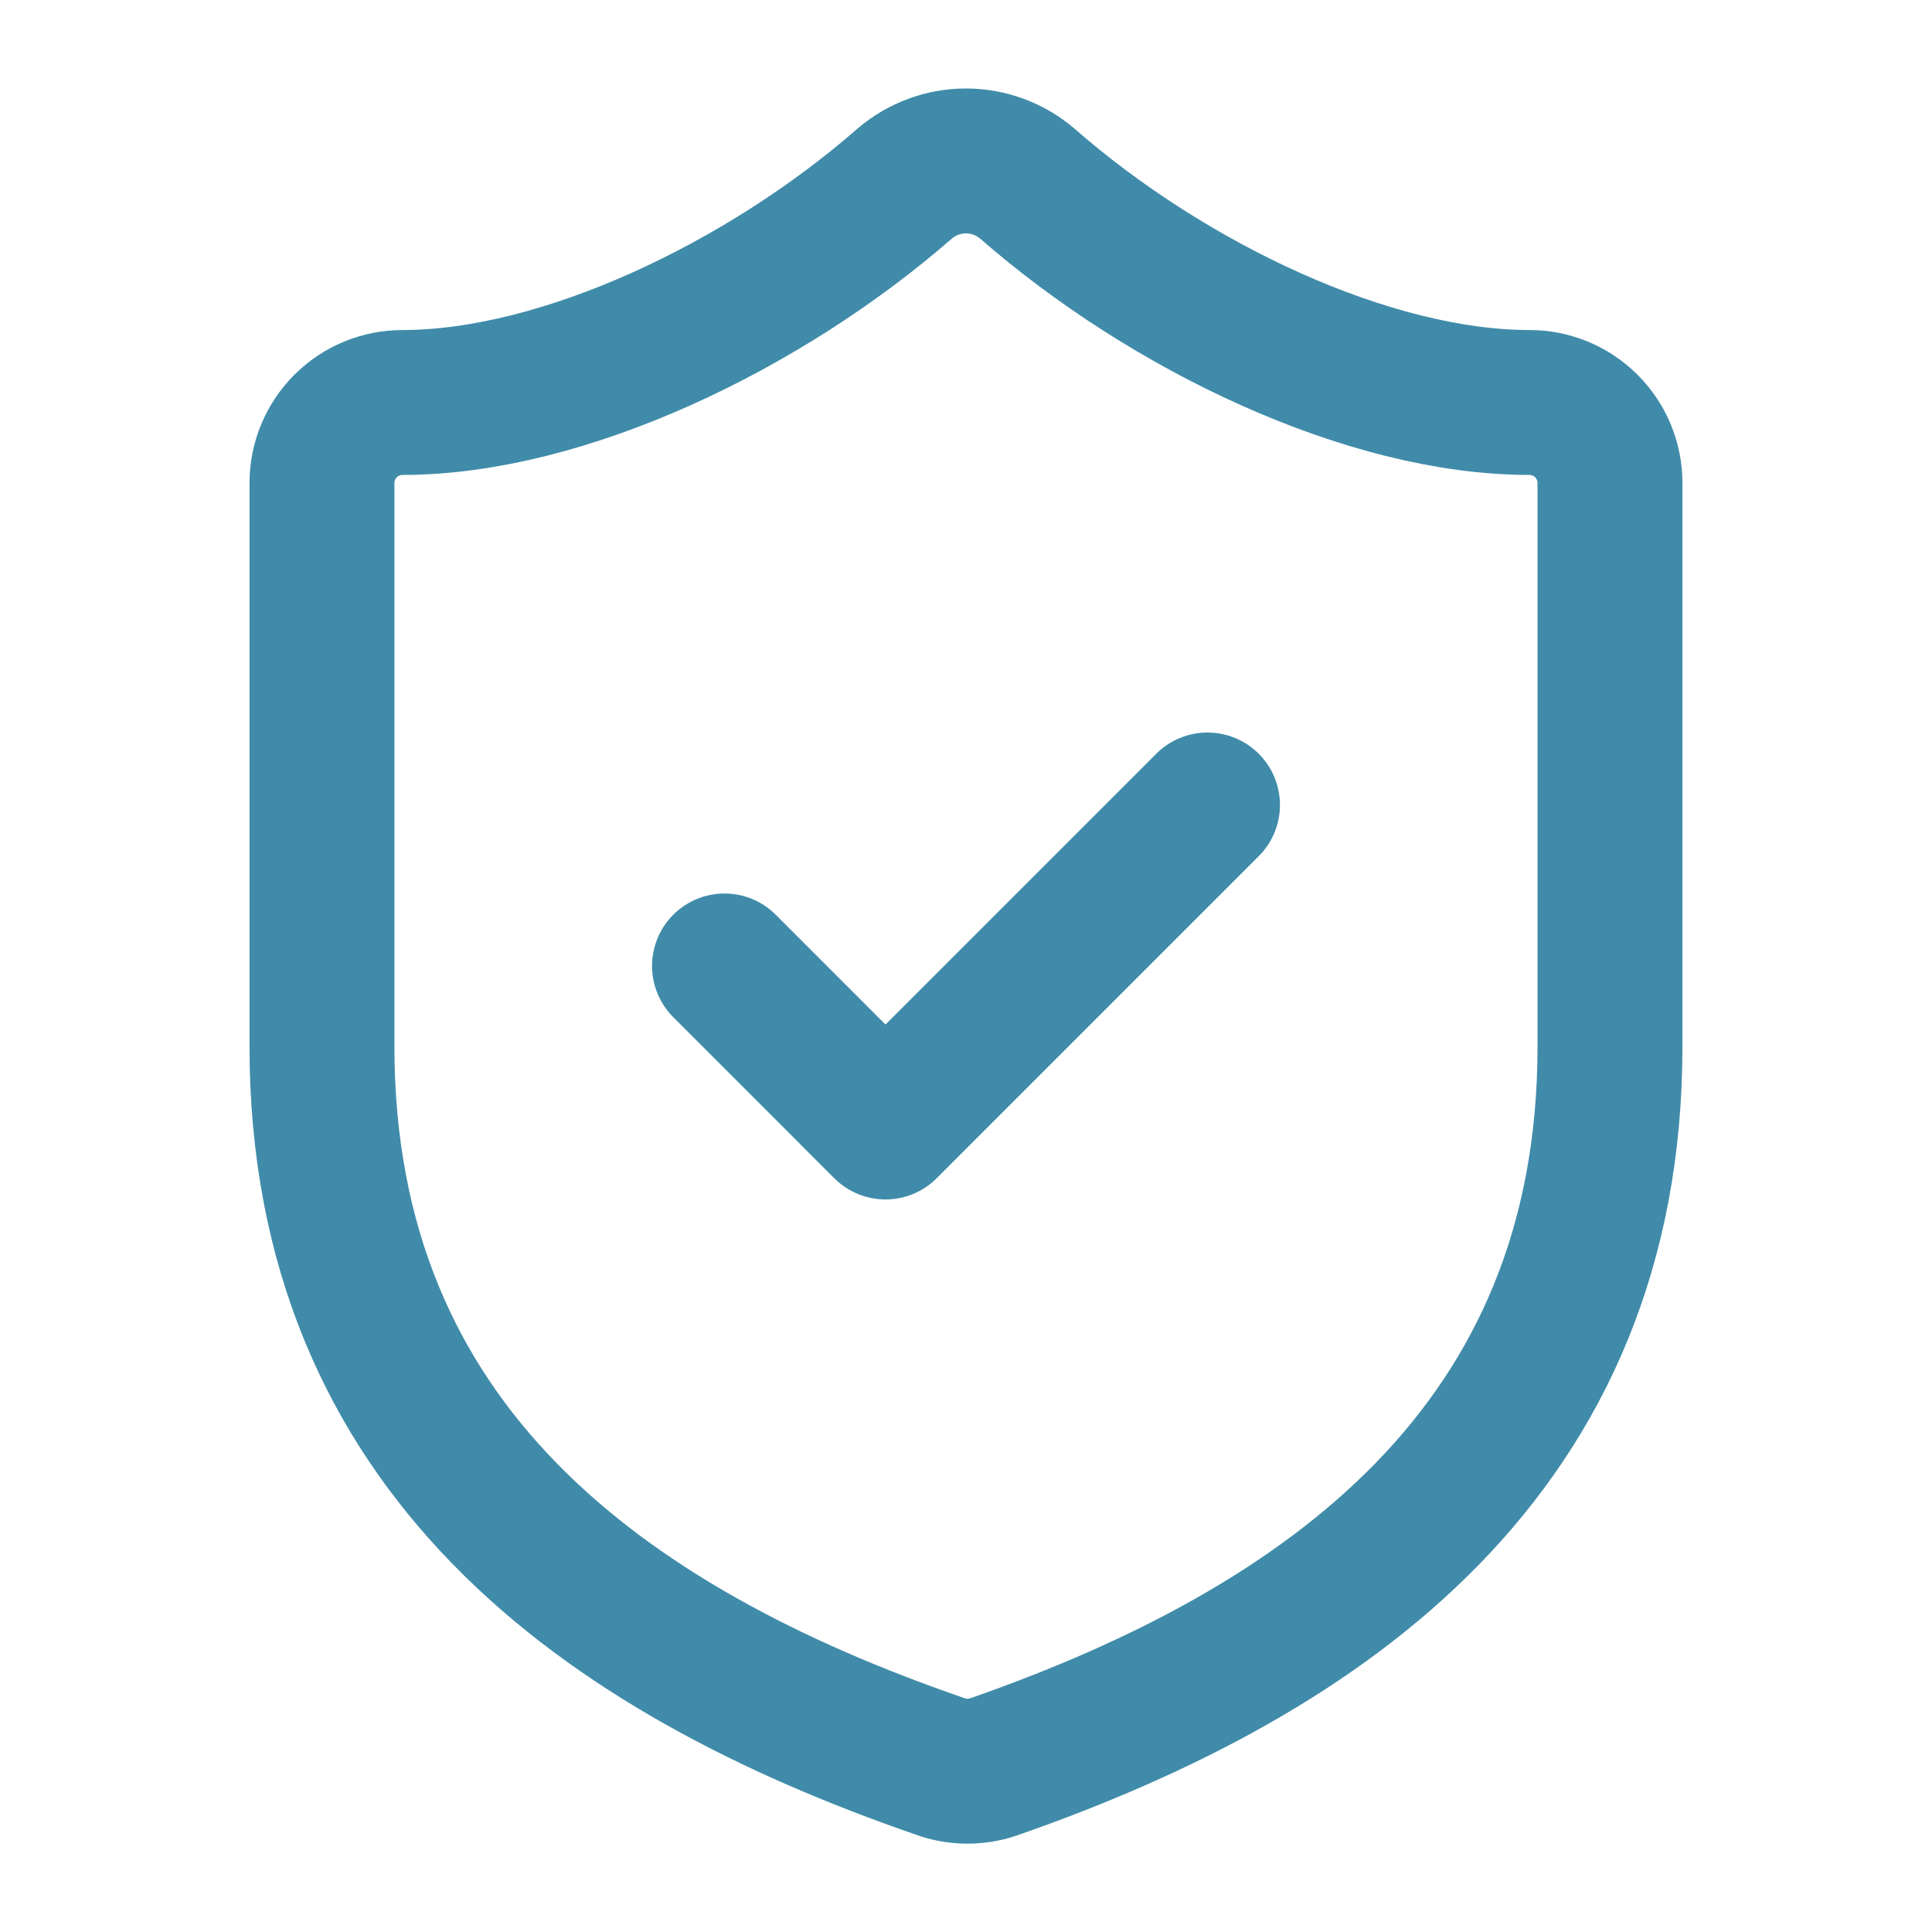 <svg width="40" height="40" viewBox="0 0 40 40" fill="none" xmlns="http://www.w3.org/2000/svg">
<path d="M33.333 21.666C33.333 29.999 27.499 34.166 20.566 36.583C20.203 36.706 19.809 36.7 19.449 36.566C12.499 34.166 6.666 29.999 6.666 21.666V9.999C6.666 9.557 6.842 9.133 7.154 8.821C7.467 8.508 7.891 8.333 8.333 8.333C11.666 8.333 15.833 6.333 18.733 3.799C19.086 3.498 19.535 3.332 19.999 3.332C20.464 3.332 20.913 3.498 21.266 3.799C24.183 6.349 28.333 8.333 31.666 8.333C32.108 8.333 32.532 8.508 32.844 8.821C33.157 9.133 33.333 9.557 33.333 9.999V21.666Z" stroke="#408BA9" stroke-width="3" stroke-linecap="round" stroke-linejoin="round"/>
<path d="M15 19.999L18.333 23.333L25 16.666" stroke="#408BA9" stroke-width="3" stroke-linecap="round" stroke-linejoin="round"/>
</svg>

